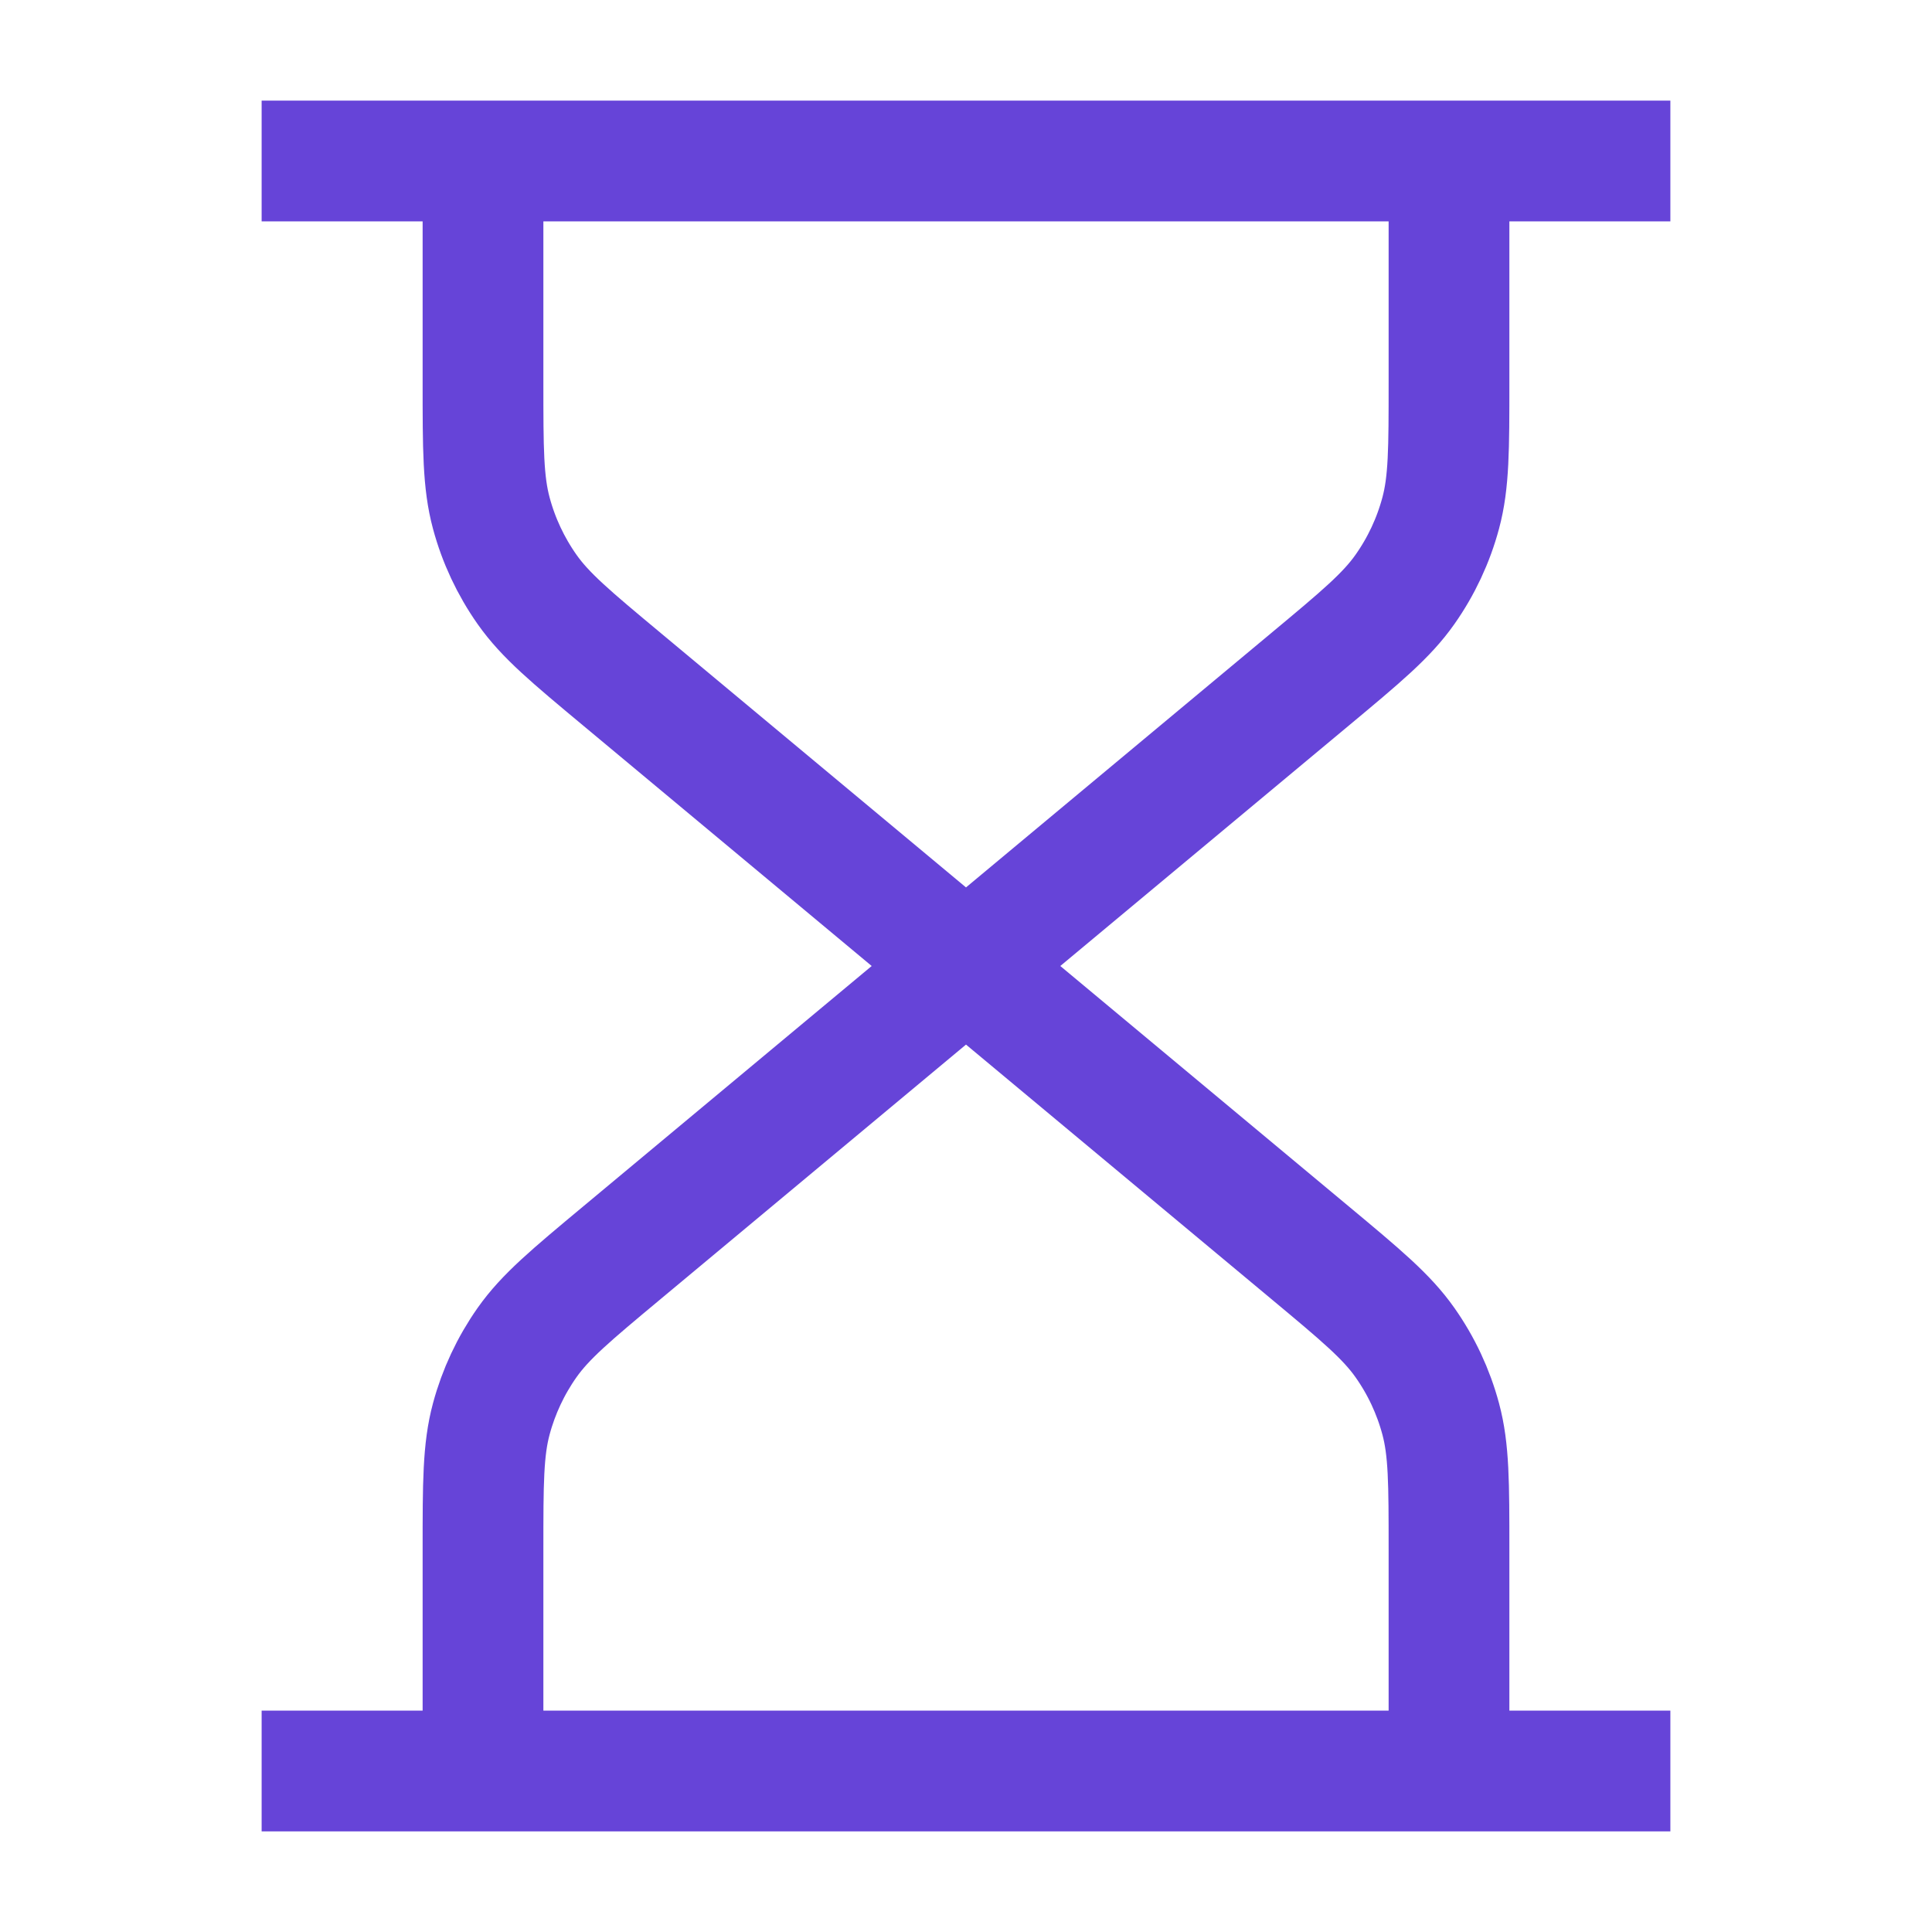 <svg width="64" height="64" viewBox="0 0 64 64" fill="none" xmlns="http://www.w3.org/2000/svg">
<path d="M32 32L20.606 22.505C18.913 21.094 18.066 20.389 17.458 19.524C16.919 18.758 16.518 17.903 16.275 16.998C16 15.977 16 14.875 16 12.672V5.333M32 32L43.394 22.505C45.087 21.094 45.934 20.389 46.542 19.524C47.082 18.758 47.482 17.903 47.725 16.998C48 15.977 48 14.875 48 12.672V5.333M32 32L20.606 41.495C18.913 42.906 18.066 43.612 17.458 44.476C16.919 45.242 16.518 46.097 16.275 47.002C16 48.023 16 49.125 16 51.329V58.667M32 32L43.394 41.495C45.087 42.906 45.934 43.612 46.542 44.476C47.082 45.242 47.482 46.097 47.725 47.002C48 48.023 48 49.125 48 51.329V58.667M10.667 5.333H53.333M10.667 58.667H53.333" stroke="#6644D8" stroke-width="4" stroke-linecap="square" stroke-linejoin="round"/>
</svg>
